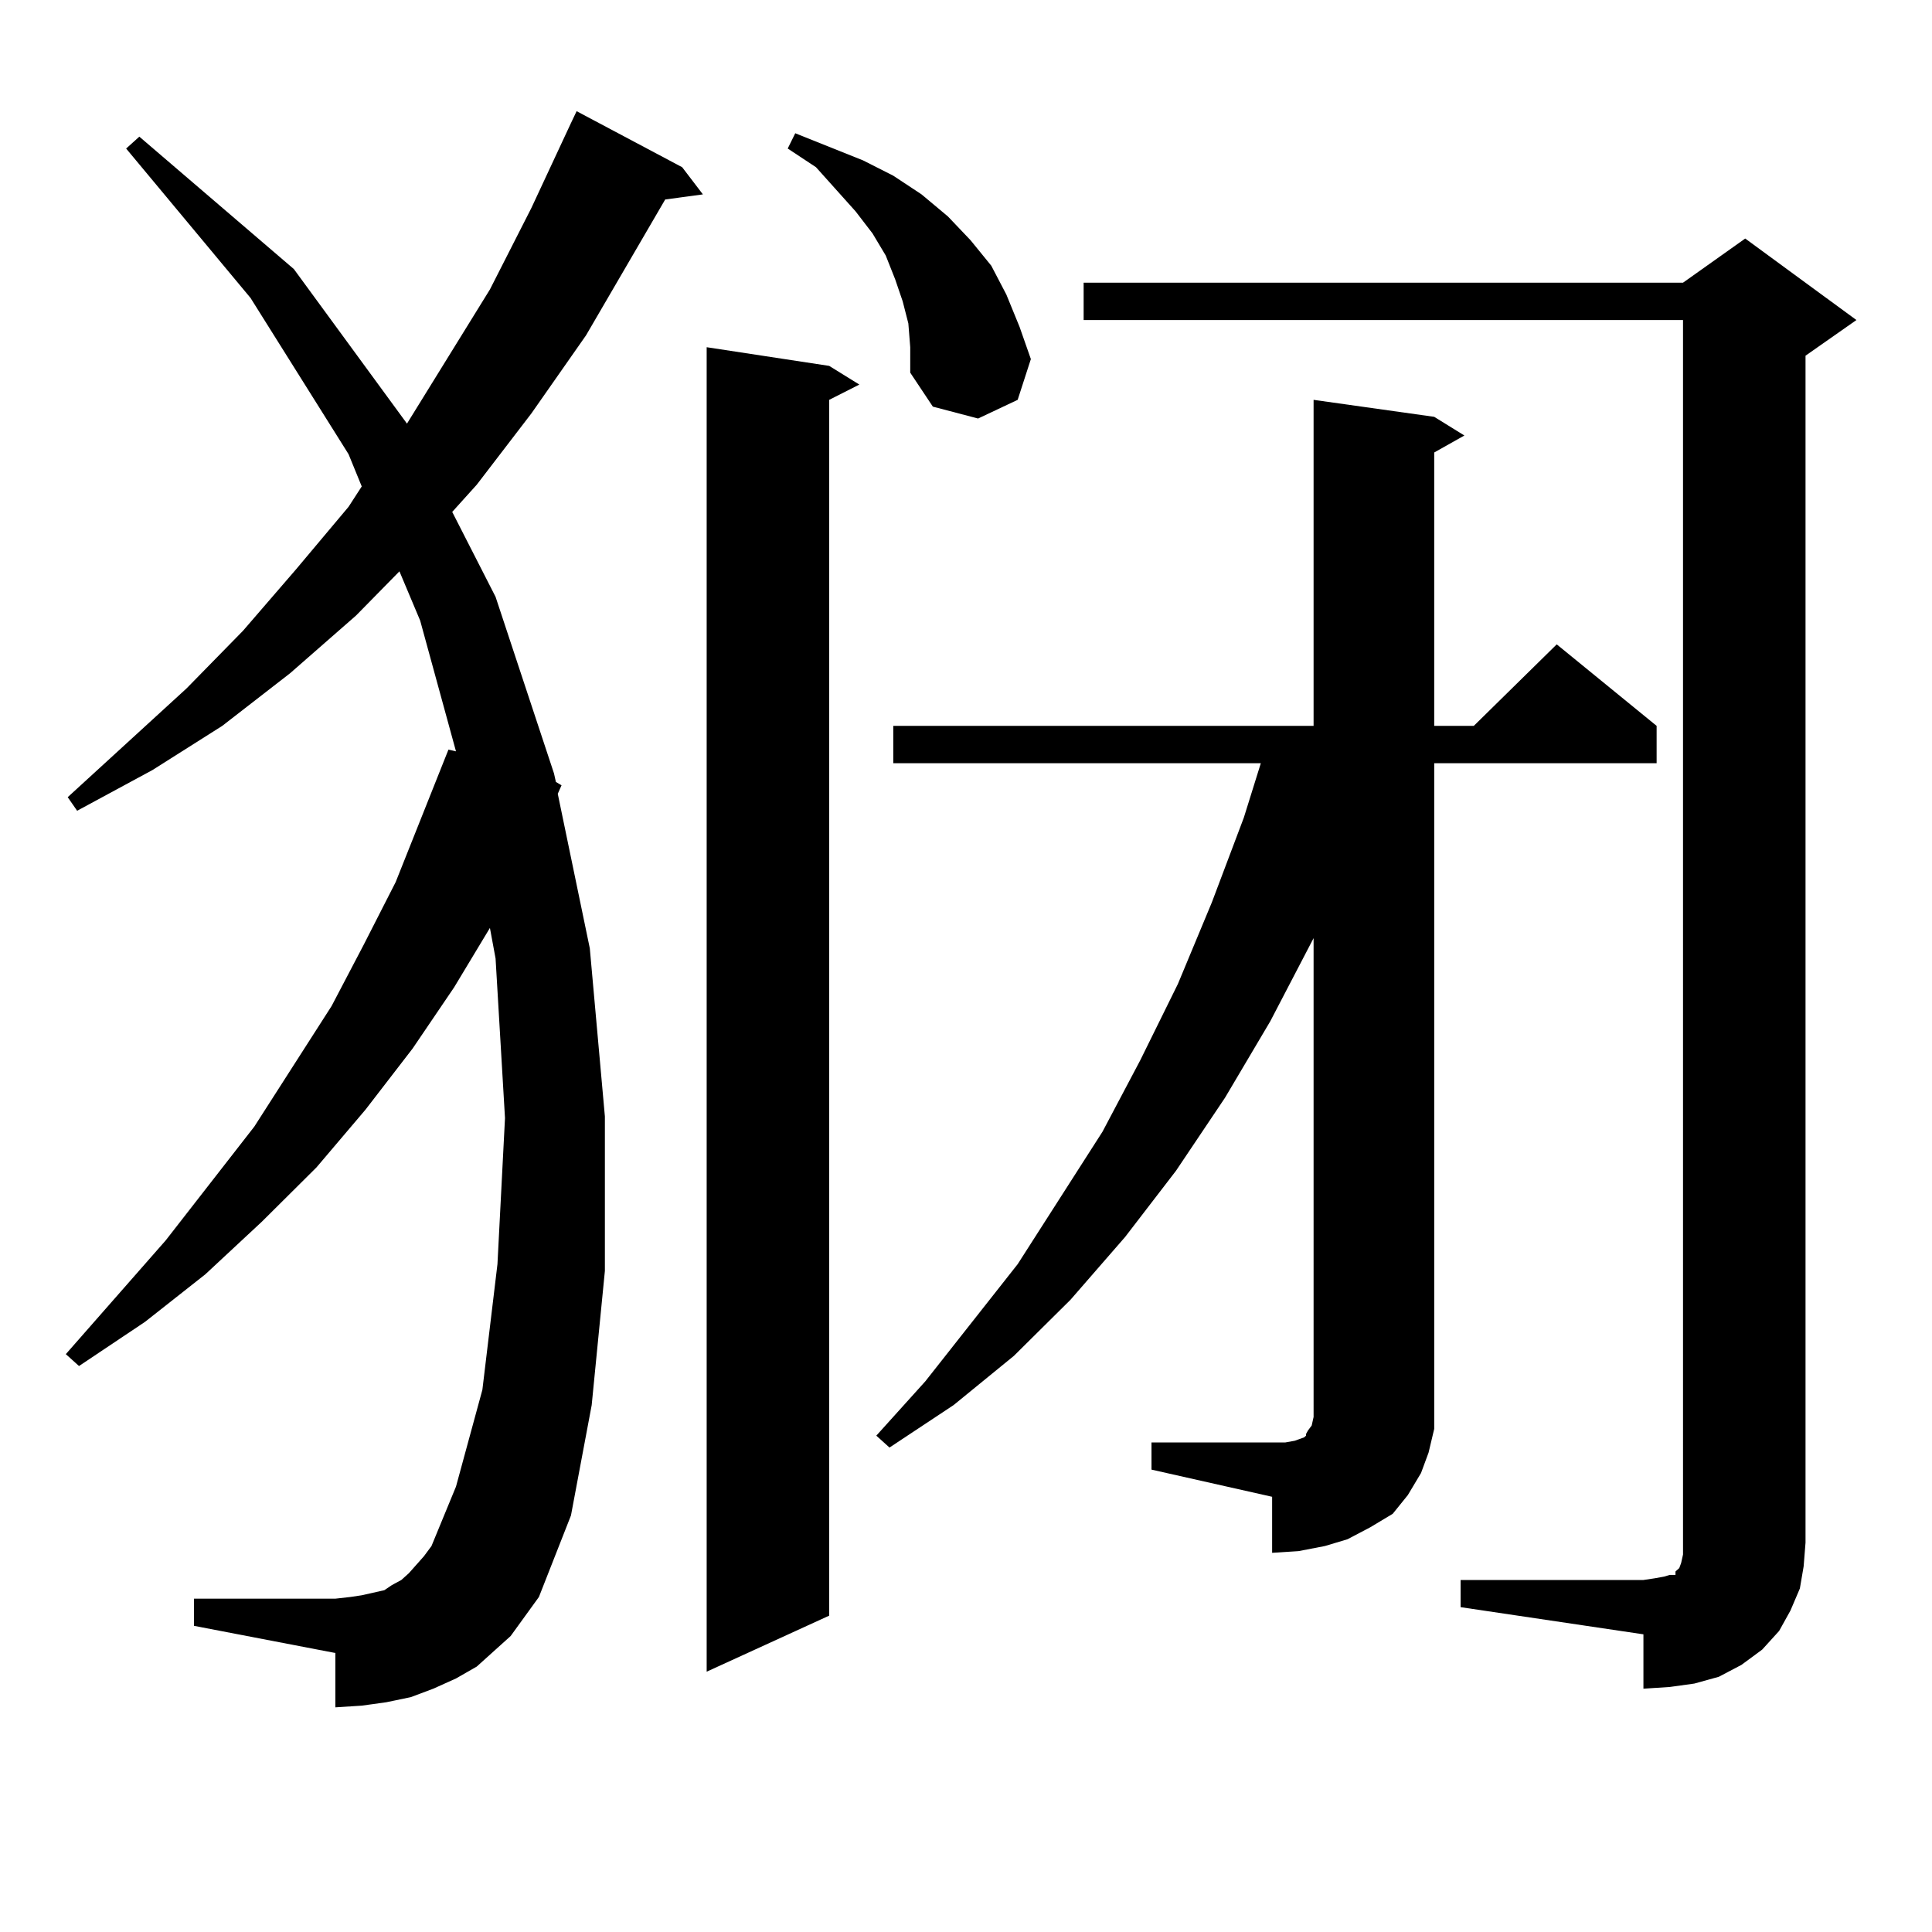 <?xml version="1.0" encoding="utf-8"?>
<!-- Generator: Adobe Illustrator 16.0.0, SVG Export Plug-In . SVG Version: 6.00 Build 0)  -->
<!DOCTYPE svg PUBLIC "-//W3C//DTD SVG 1.1//EN" "http://www.w3.org/Graphics/SVG/1.1/DTD/svg11.dtd">
<svg version="1.1" id="图层_1" xmlns="http://www.w3.org/2000/svg" xmlns:xlink="http://www.w3.org/1999/xlink" x="0px" y="0px"
	 width="1000px" height="1000px" viewBox="0 0 1000 1000" enable-background="new 0 0 1000 1000" xml:space="preserve">
<path d="M264.311,846.805l-8.78,7.91l-8.78,7.91l-10.731,6.152l-11.707,5.273l-11.707,4.395l-12.683,2.637l-12.683,1.758
	l-13.658,0.879v-28.125l-73.169-14.063v-14.063h73.169l7.805-0.879l5.854-0.879l11.707-2.637l3.902-2.637l4.878-2.637l3.902-3.516
	l7.805-8.789l3.902-5.273l12.683-30.762l13.658-50.098l7.805-65.039l3.902-75.586l-4.878-82.617l-2.927-15.82l-18.536,30.762
	l-21.463,31.641l-24.39,31.641l-25.365,29.883l-28.292,28.125l-29.268,27.246l-31.219,24.609l-34.146,22.852l-6.829-6.152
	l51.706-58.887l45.853-58.887l39.999-62.402l16.585-31.641l16.585-32.52l27.316-68.555l3.902,0.879l-18.536-67.676l-10.731-25.488
	l-22.438,22.852l-34.146,29.883l-35.121,27.246l-36.097,22.852l-39.023,21.094l-4.878-7.031l61.462-56.25l29.268-29.883
	l27.316-31.641l27.316-32.52l6.829-10.547l-6.829-16.699l-50.73-80.859L65.291,76.883l6.829-6.152l79.998,68.555l58.535,79.98
	l42.926-69.434l21.463-42.188l20.487-43.945l2.927-6.152l54.633,29.004l10.731,14.063l-19.512,2.637l-40.975,70.313l-28.292,40.43
	l-28.292,36.914l-12.683,14.063l22.438,43.945l30.243,91.406l0.976,4.395l2.927,1.758l-1.951,4.395l16.585,79.98l7.805,87.012v79.98
	l-6.829,69.434l-10.731,57.129l-16.585,42.188L264.311,846.805z M429.185,189.383l15.609,9.668l-15.609,7.91v629.297l-63.413,29.004
	V179.715L429.185,189.383z M470.159,167.41l-2.927-11.426l-3.902-11.426l-4.878-12.305l-6.829-11.426l-8.78-11.426l-20.487-22.852
	l-14.634-9.668l3.902-7.91l35.121,14.063l15.609,7.91l14.634,9.668l13.658,11.426l11.707,12.305l10.731,13.184l7.805,14.941
	l6.829,16.699l5.854,16.699l-6.829,21.094l-20.487,9.668l-23.414-6.152l-11.707-17.578v-13.184L470.159,167.41z M596.01,746.609
	h62.438h6.829l4.878-0.879l4.878-1.758l0.976-0.879v-0.879l0.976-1.758l1.951-2.637l0.976-4.395V485.574l-22.438,43.066
	l-23.414,39.551l-25.365,37.793l-26.341,34.277l-28.292,32.52l-29.268,29.004l-31.219,25.488l-33.17,21.973l-6.829-6.152
	l25.365-28.125l47.804-60.645l43.901-68.555l19.512-36.914l19.512-39.551l17.561-42.188l16.585-43.945l8.78-28.125H462.354v-19.336
	H679.91v-168.75l62.438,8.789l15.609,9.668l-15.609,8.789v141.504h20.487l42.926-42.188l51.706,42.188v19.336H742.348v333.105
	v11.426l-2.927,12.305l-3.902,10.547l-6.829,11.426l-7.805,9.668l-11.707,7.031l-11.707,6.152l-11.707,3.516l-13.658,2.637
	l-13.658,0.879v-29.004l-62.438-14.063V746.609z M756.006,817.801h94.632l5.854-0.879l4.878-0.879l2.927-0.879h2.927v-1.758
	l0.976-0.879l0.976-0.879l0.976-2.637l0.976-4.395v-6.152V165.652H560.889v-19.336h310.236l32.194-22.852l57.56,42.188
	l-26.341,18.457v614.355l-0.976,12.305l-1.951,11.426l-4.878,11.426l-5.854,10.547l-8.78,9.668l-10.731,7.91l-11.707,6.152
	l-12.683,3.516l-12.683,1.758l-13.658,0.879v-28.125l-94.632-14.063V817.801z"/>
</svg>
